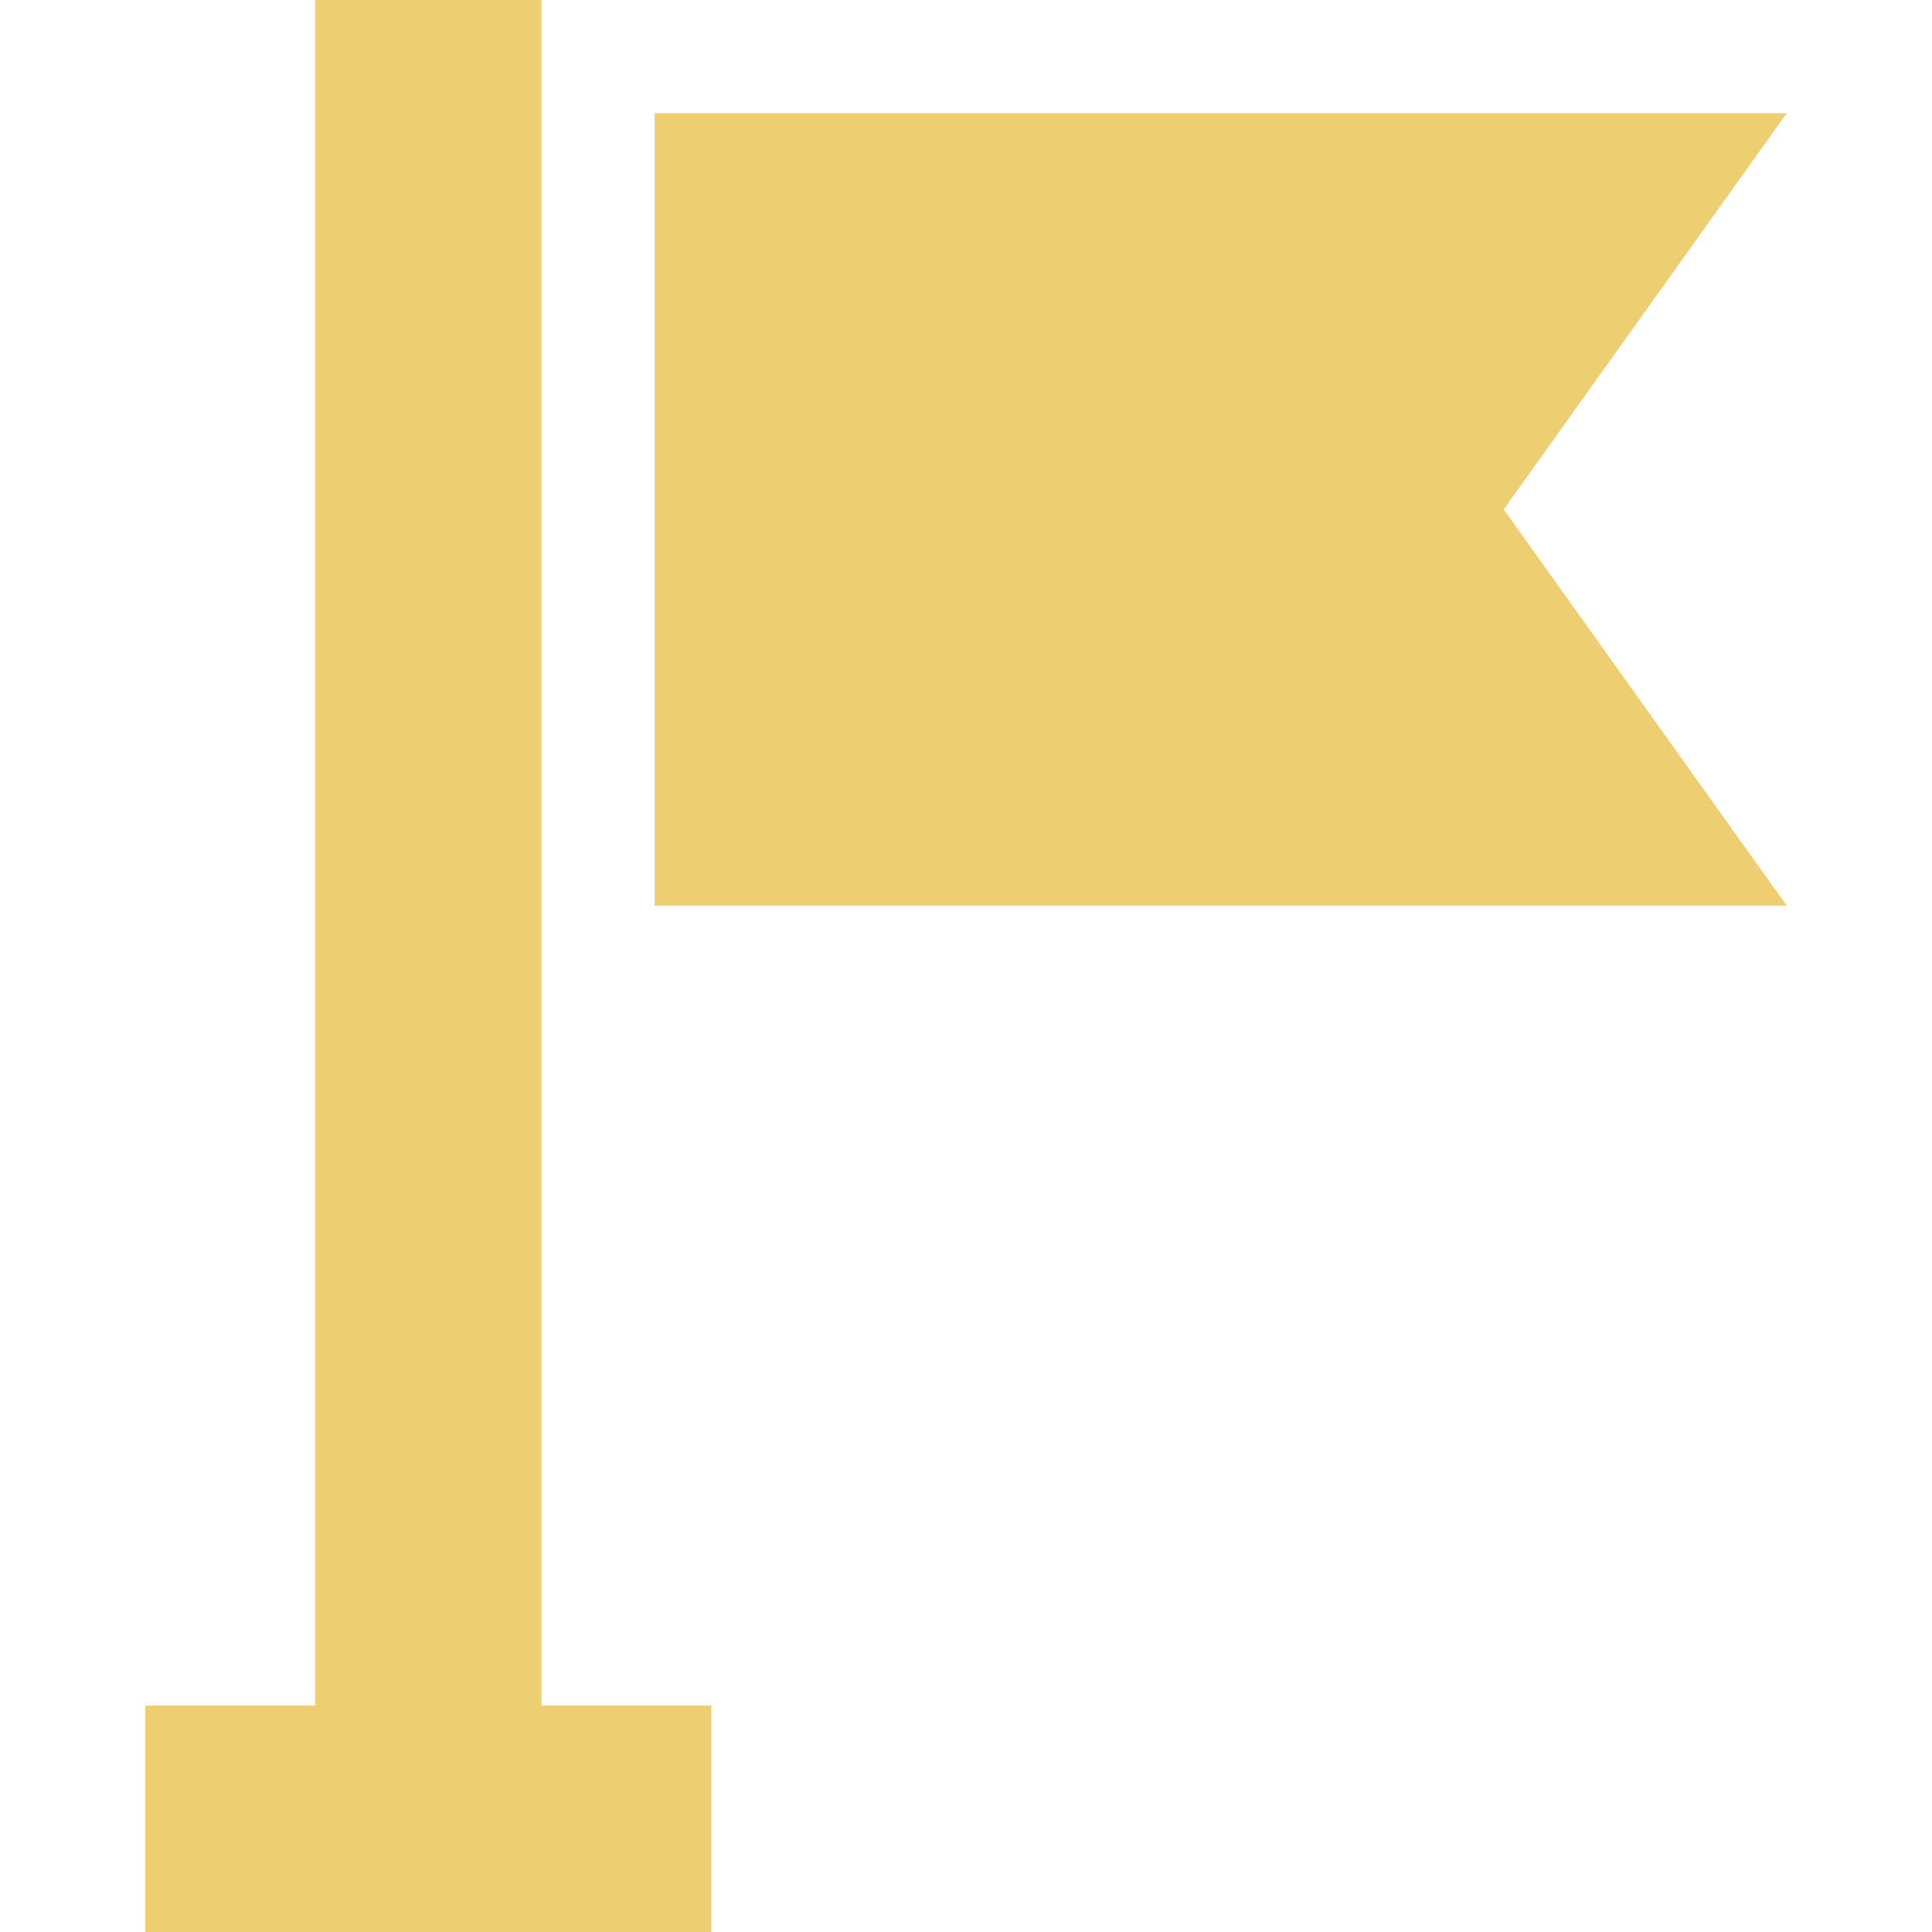 <?xml version="1.0"?>
<svg xmlns="http://www.w3.org/2000/svg" id="Capa_1" enable-background="new 0 0 512 512" height="512px" viewBox="0 0 512 512" width="512px" class=""><g><g><path d="m473.5 30h-300v210h300l-75-105z" data-original="#000000" class="active-path" data-old_color="#000000" fill="#EDCE70"/><path d="m143.5 0h-60v452h-45v60h150v-60h-45z" data-original="#000000" class="active-path" data-old_color="#000000" fill="#EDCE70"/></g></g> </svg>
